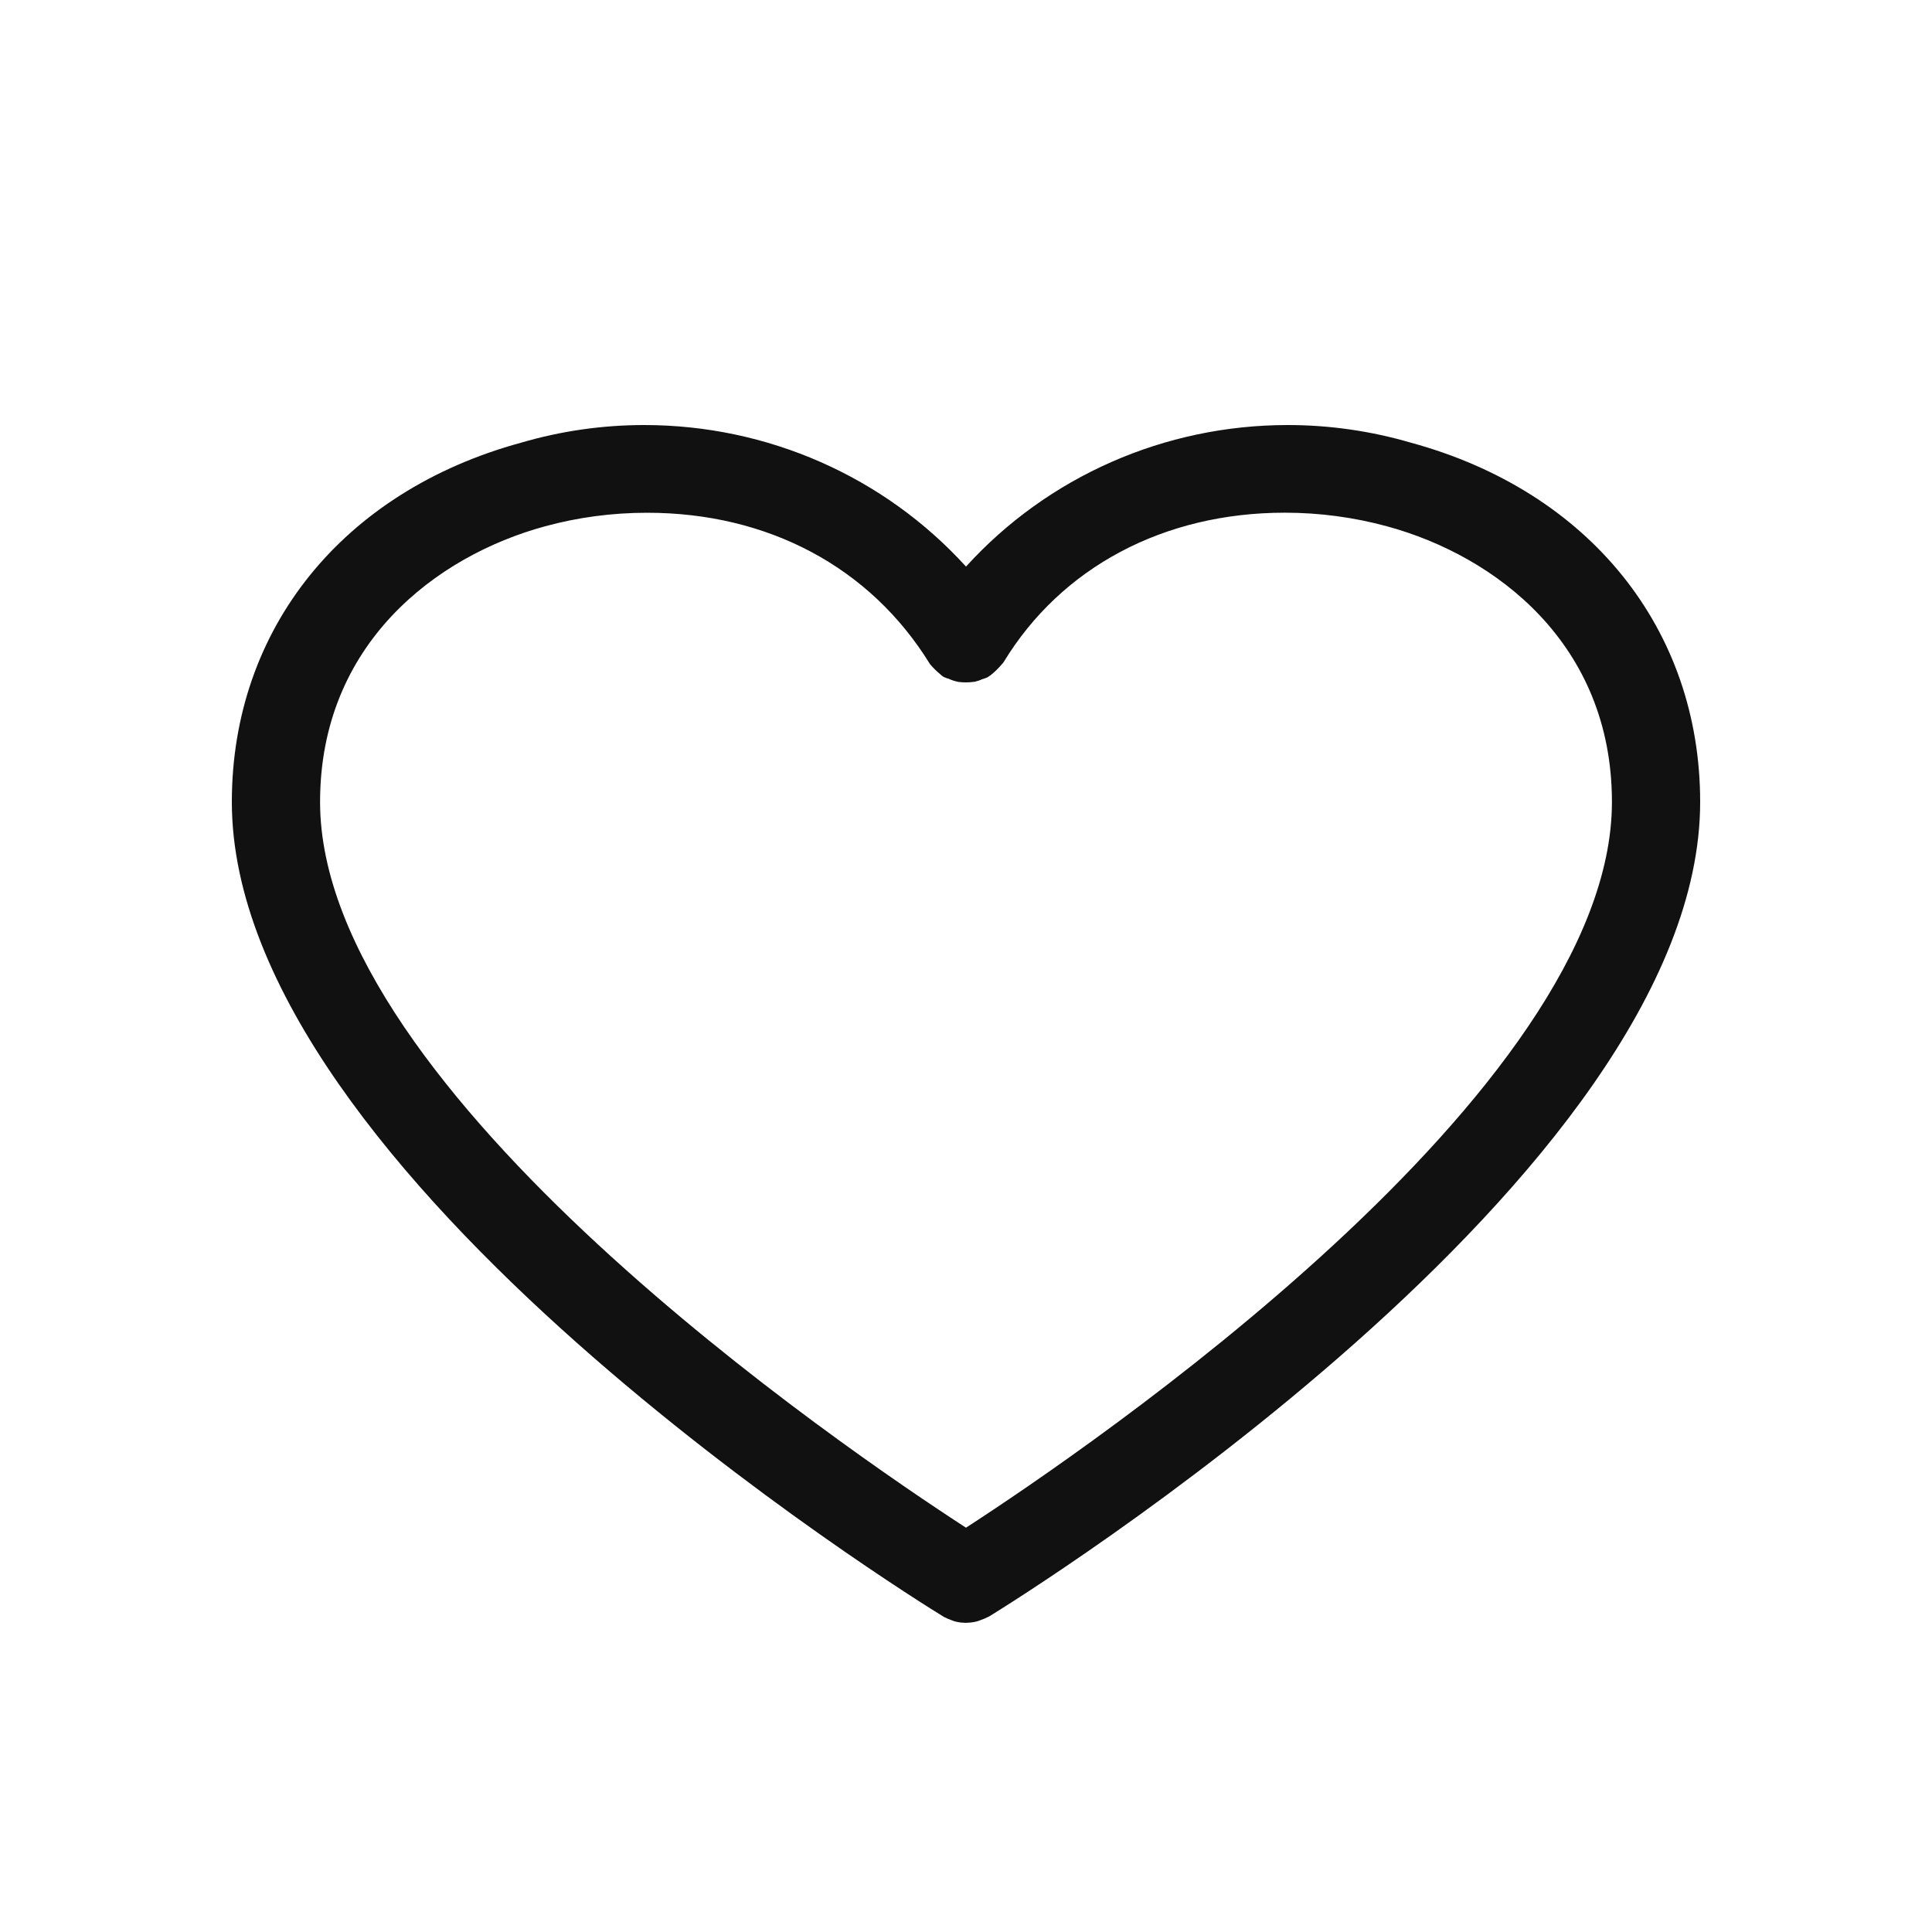 <svg width="30" height="30" viewBox="0 0 30 30" fill="none" xmlns="http://www.w3.org/2000/svg">
<path fill-rule="evenodd" clip-rule="evenodd" d="M8.461 8.173C6.774 8.633 4.97 9.998 4.97 12.453C4.97 16.959 13.129 22.509 15 23.722C16.871 22.509 25.03 16.959 25.03 12.453C25.03 9.998 23.227 8.633 21.539 8.173C21.026 8.033 20.491 7.961 19.95 7.961C18.075 7.961 16.484 8.805 15.587 10.277C15.58 10.29 15.562 10.31 15.551 10.321C15.507 10.373 15.451 10.429 15.389 10.479C15.384 10.482 15.341 10.514 15.335 10.517C15.306 10.53 15.276 10.54 15.245 10.549C15.228 10.559 15.183 10.575 15.137 10.586C15.078 10.594 15.039 10.596 15 10.596C14.961 10.596 14.922 10.594 14.884 10.589C14.816 10.575 14.771 10.559 14.727 10.538C14.719 10.538 14.692 10.529 14.666 10.517C14.645 10.509 14.618 10.488 14.602 10.471C14.549 10.429 14.493 10.373 14.441 10.313C13.515 8.806 11.925 7.962 10.048 7.962C9.508 7.962 8.973 8.033 8.461 8.173ZM14.824 25.176C14.816 25.174 14.782 25.162 14.774 25.158C14.732 25.143 14.694 25.127 14.658 25.108C14.186 24.821 3.6 18.25 3.6 12.453C3.6 9.767 5.322 7.628 8.095 6.873C8.713 6.692 9.357 6.6 10.003 6.6C11.917 6.6 13.728 7.399 15 8.798C16.271 7.399 18.082 6.6 19.996 6.6C20.643 6.6 21.286 6.692 21.908 6.874C24.678 7.628 26.4 9.767 26.4 12.453C26.4 18.254 15.813 24.821 15.363 25.098C15.306 25.127 15.268 25.143 15.229 25.156C15.224 25.158 15.178 25.176 15.173 25.176C15.122 25.19 15.066 25.197 15.012 25.198C15.005 25.199 15 25.2 14.996 25.2C14.991 25.2 14.963 25.197 14.961 25.197C14.928 25.197 14.875 25.19 14.824 25.176Z" fill="#111111"/>
</svg>
